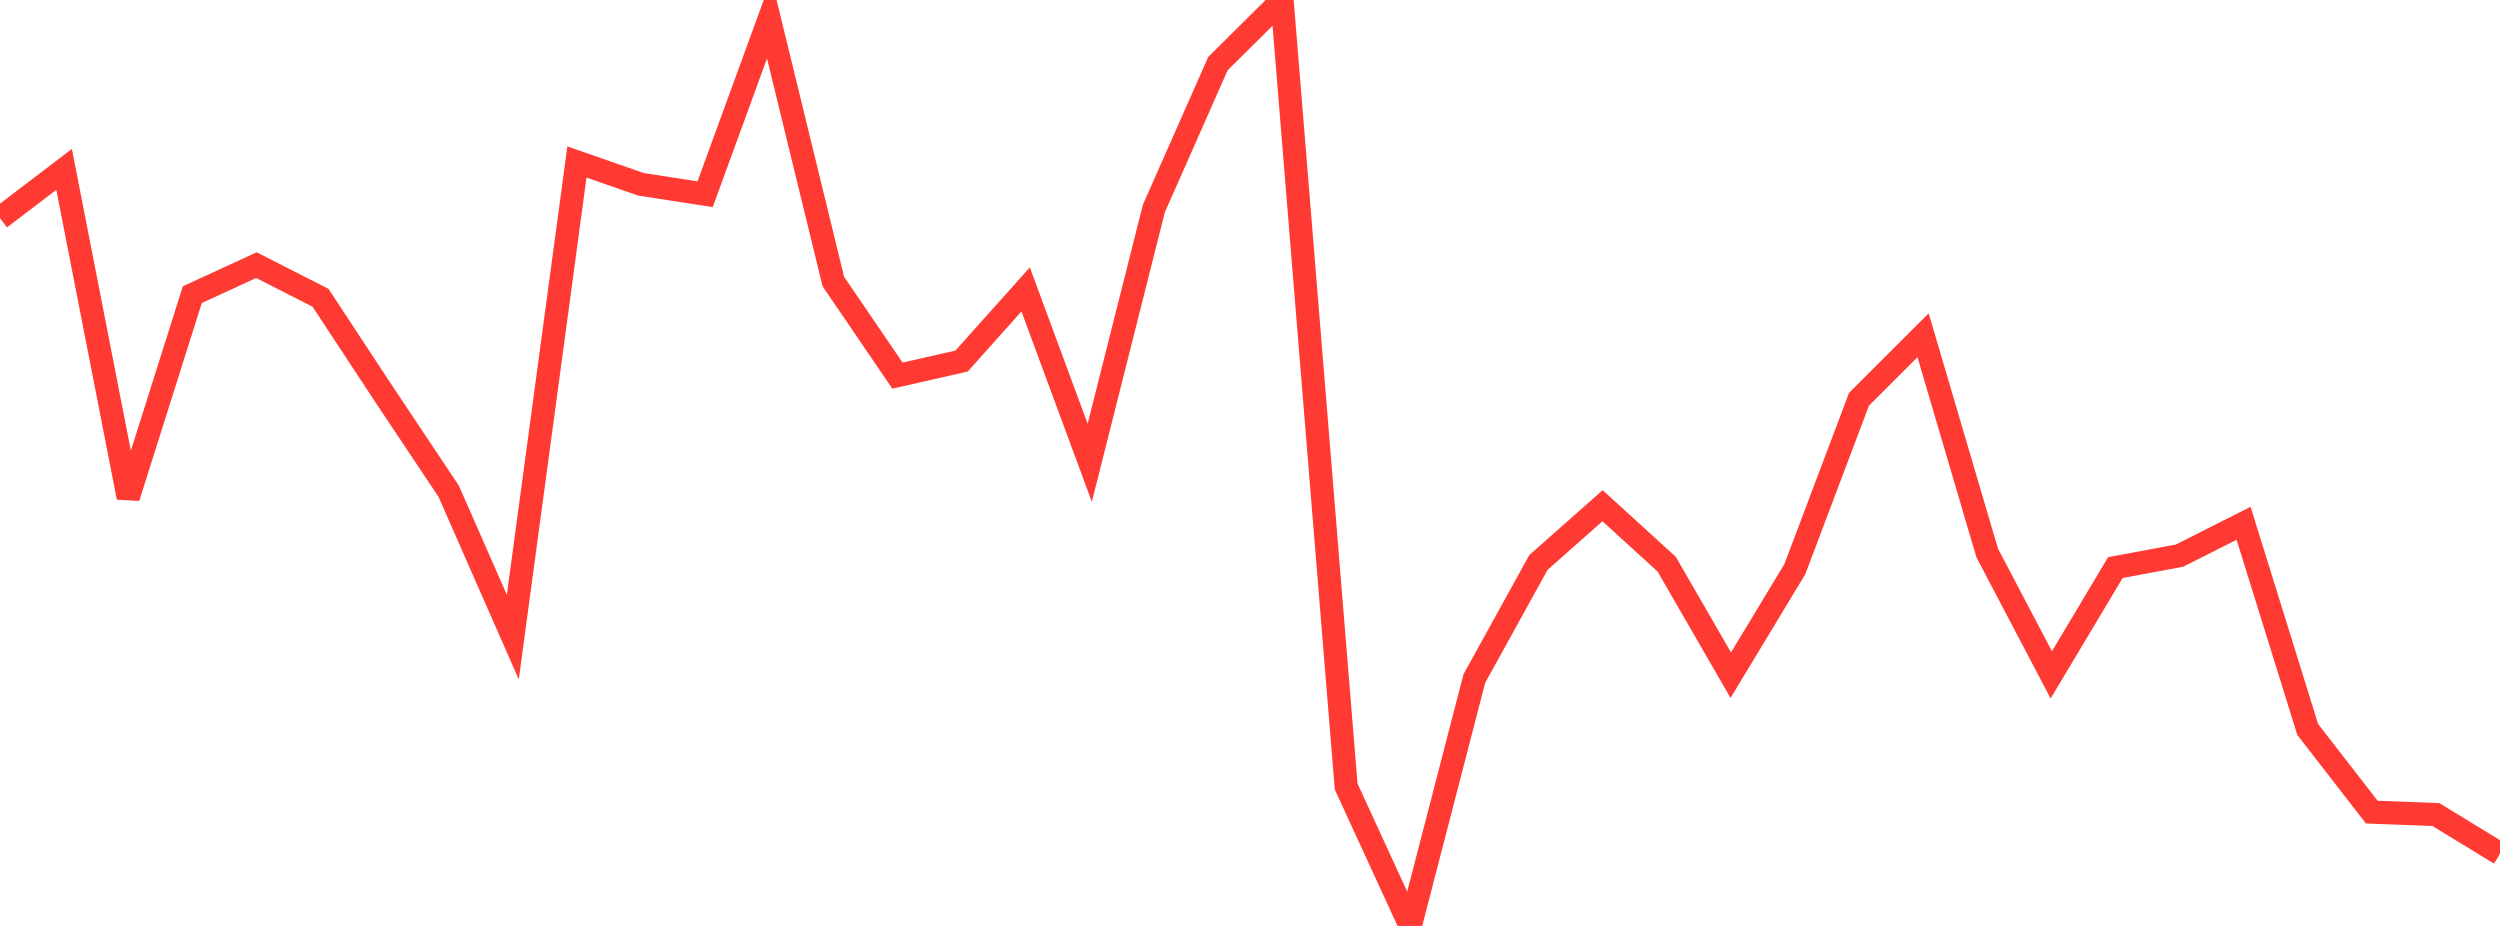 <?xml version="1.0" standalone="no"?>
<!DOCTYPE svg PUBLIC "-//W3C//DTD SVG 1.1//EN" "http://www.w3.org/Graphics/SVG/1.1/DTD/svg11.dtd">

<svg width="135" height="50" viewBox="0 0 135 50" preserveAspectRatio="none" 
  xmlns="http://www.w3.org/2000/svg"
  xmlns:xlink="http://www.w3.org/1999/xlink">


<polyline points="0.0, 11.781 3.462, 9.147 6.923, 26.863 10.385, 15.911 13.846, 14.318 17.308, 16.08 20.769, 21.34 24.231, 26.531 27.692, 34.405 31.154, 8.748 34.615, 9.954 38.077, 10.489 41.538, 1.008 45.0, 15.202 48.462, 20.283 51.923, 19.498 55.385, 15.628 58.846, 24.991 62.308, 11.262 65.769, 3.435 69.231, 0.0 72.692, 42.473 76.154, 50.0 79.615, 36.639 83.077, 30.371 86.538, 27.309 90.0, 30.464 93.462, 36.461 96.923, 30.73 100.385, 21.561 103.846, 18.104 107.308, 29.856 110.769, 36.443 114.231, 30.649 117.692, 30.005 121.154, 28.258 124.615, 39.389 128.077, 43.855 131.538, 43.986 135.0, 46.101" fill="none" stroke="#ff3a33" stroke-width="1.25"/>

</svg>